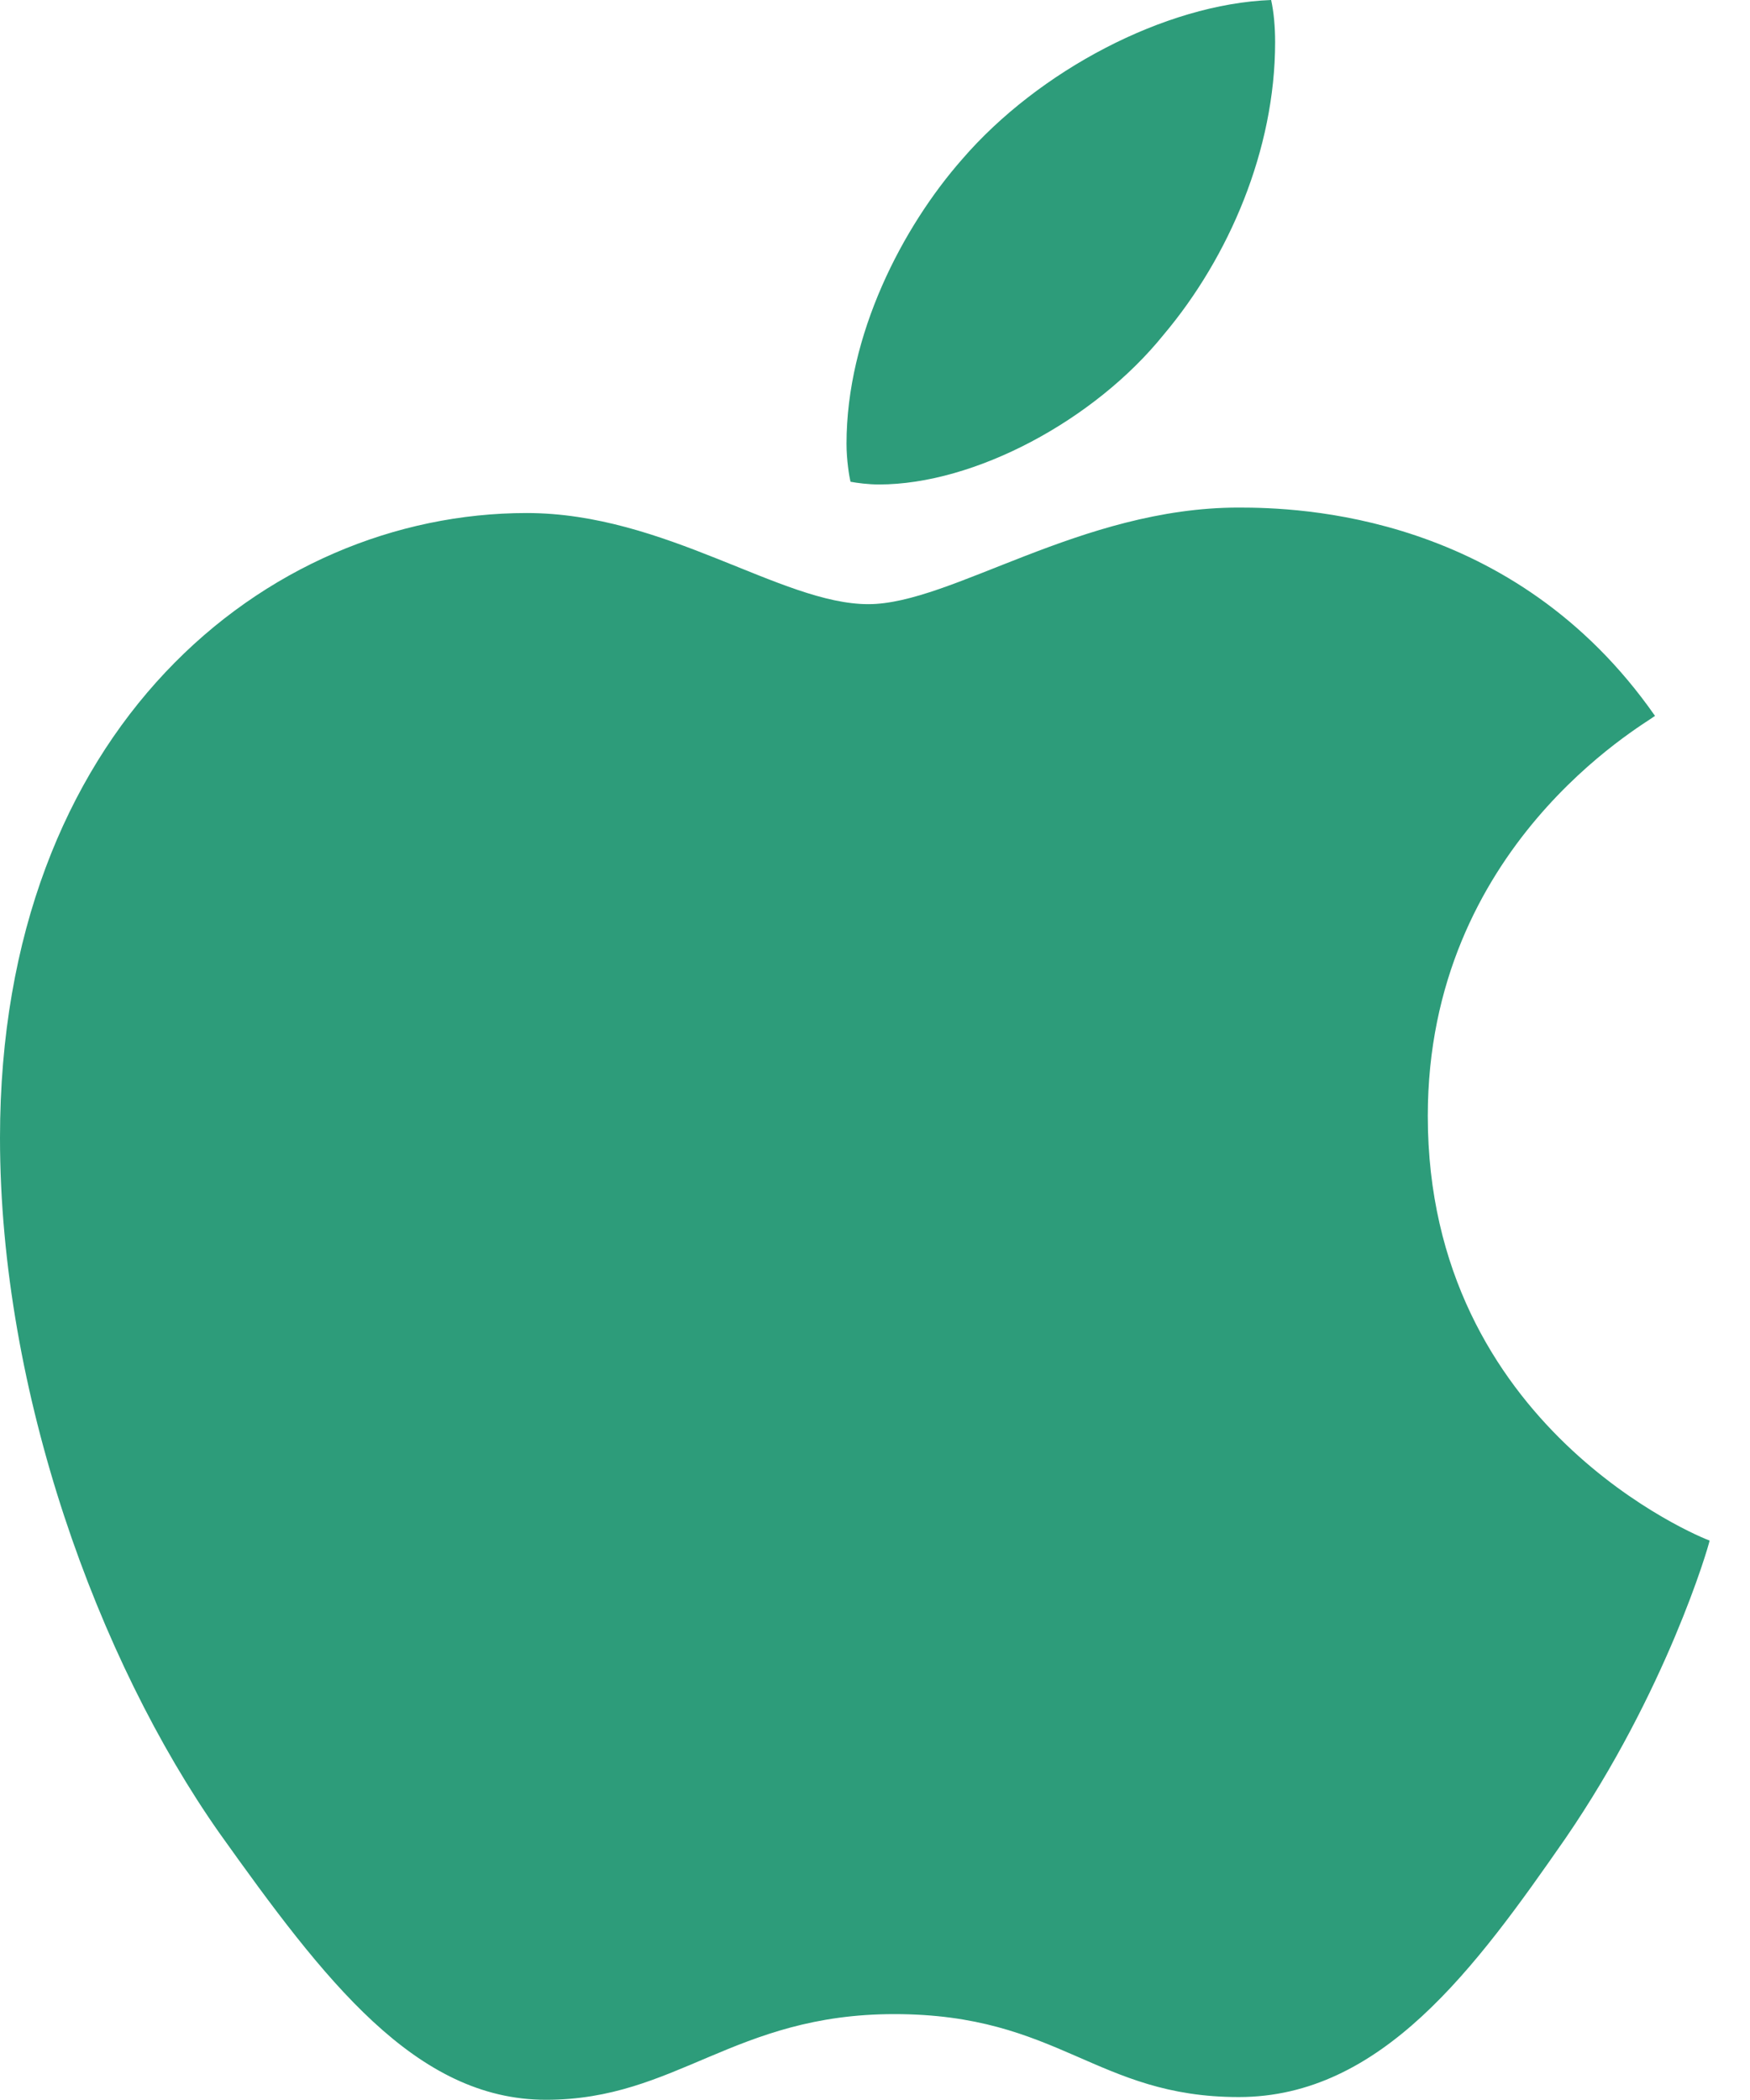<svg width="25" height="30" viewBox="0 0 25 30" fill="none" xmlns="http://www.w3.org/2000/svg">
<path d="M23.643 10.227C23.469 10.362 20.397 12.093 20.397 15.942C20.397 20.394 24.306 21.969 24.423 22.008C24.405 22.104 23.802 24.165 22.362 26.265C21.078 28.113 19.737 29.958 17.697 29.958C15.657 29.958 15.132 28.773 12.777 28.773C10.482 28.773 9.666 29.997 7.8 29.997C5.934 29.997 4.632 28.287 3.135 26.187C1.401 23.721 0 19.89 0 16.254C0 10.422 3.792 7.329 7.524 7.329C9.507 7.329 11.16 8.631 12.405 8.631C13.59 8.631 15.438 7.251 17.694 7.251C18.549 7.251 21.621 7.329 23.643 10.227ZM16.623 4.782C17.556 3.675 18.216 2.139 18.216 0.603C18.216 0.39 18.198 0.174 18.159 0C16.641 0.057 14.835 1.011 13.746 2.274C12.891 3.246 12.093 4.782 12.093 6.339C12.093 6.573 12.132 6.807 12.15 6.882C12.246 6.9 12.402 6.921 12.558 6.921C13.92 6.921 15.633 6.009 16.623 4.782Z" fill="#2D9C7A"/>
</svg>
